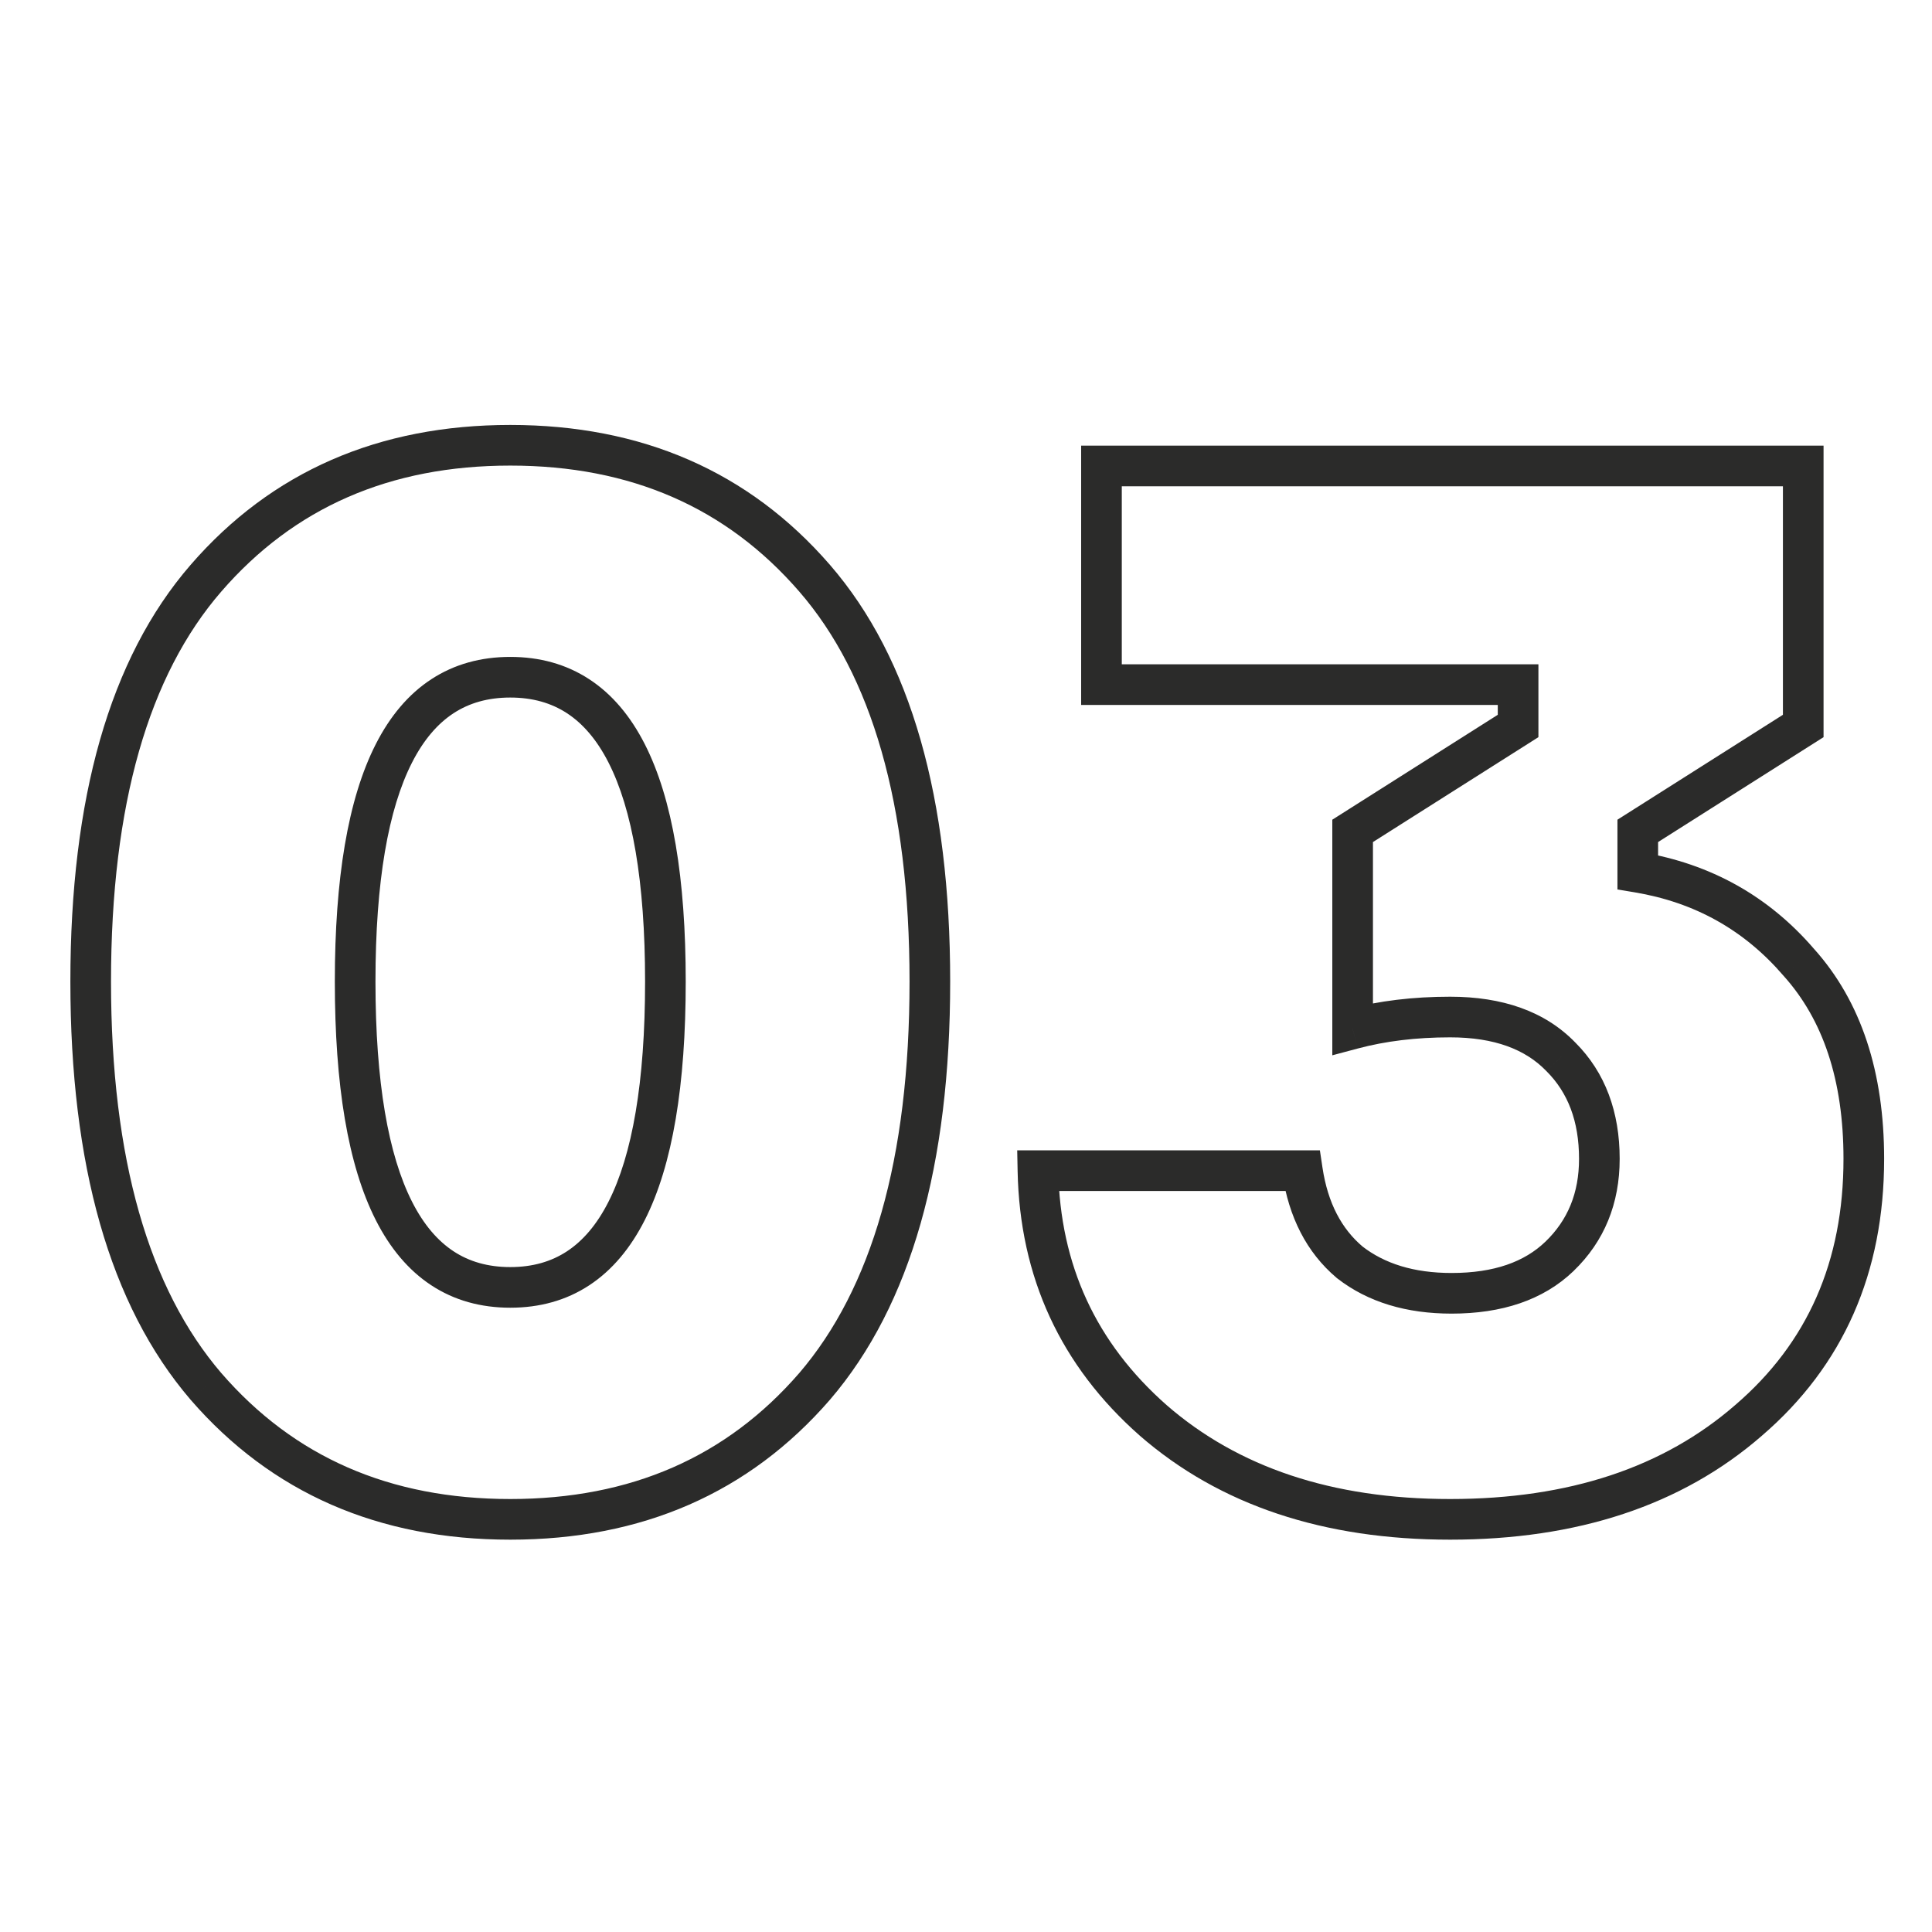 <?xml version="1.0" encoding="UTF-8"?> <svg xmlns="http://www.w3.org/2000/svg" width="85" height="85" viewBox="0 0 85 85" fill="none"> <path d="M9.06 25.44L9.736 26.026L9.736 26.026L9.06 25.44ZM35.84 25.44L35.164 26.026L35.164 26.026L35.84 25.44ZM35.84 60.995L36.516 61.581L36.519 61.577L35.84 60.995ZM9.06 60.995L8.381 61.577L8.384 61.581L9.06 60.995ZM9.736 26.026C12.932 22.338 17.141 20.484 22.45 20.484V18.696C16.666 18.696 11.948 20.742 8.384 24.854L9.736 26.026ZM22.45 20.484C27.759 20.484 31.968 22.338 35.164 26.026L36.516 24.854C32.952 20.742 28.234 18.696 22.45 18.696V20.484ZM35.164 26.026C38.345 29.695 40.016 35.359 40.016 43.185H41.804C41.804 35.151 40.095 28.985 36.516 24.854L35.164 26.026ZM40.016 43.185C40.016 51.01 38.345 56.698 35.161 60.413L36.519 61.577C40.095 57.405 41.804 51.221 41.804 43.185H40.016ZM35.164 60.409C31.968 64.097 27.759 65.951 22.45 65.951V67.739C28.234 67.739 32.952 65.693 36.516 61.581L35.164 60.409ZM22.45 65.951C17.141 65.951 12.932 64.097 9.736 60.409L8.384 61.581C11.948 65.693 16.666 67.739 22.45 67.739V65.951ZM9.739 60.413C6.555 56.698 4.884 51.01 4.884 43.185H3.096C3.096 51.221 4.805 57.405 8.381 61.577L9.739 60.413ZM4.884 43.185C4.884 35.359 6.555 29.695 9.736 26.026L8.384 24.854C4.805 28.985 3.096 35.151 3.096 43.185H4.884ZM14.731 43.185C14.731 47.717 15.301 51.25 16.534 53.681C17.157 54.909 17.963 55.882 18.973 56.546C19.988 57.214 21.159 57.534 22.45 57.534V55.746C21.466 55.746 20.646 55.506 19.955 55.052C19.259 54.594 18.643 53.886 18.129 52.872C17.087 50.818 16.519 47.623 16.519 43.185H14.731ZM22.45 57.534C23.741 57.534 24.912 57.214 25.927 56.546C26.937 55.882 27.743 54.909 28.366 53.681C29.599 51.25 30.169 47.717 30.169 43.185H28.381C28.381 47.623 27.813 50.818 26.771 52.872C26.257 53.886 25.641 54.594 24.945 55.052C24.254 55.506 23.434 55.746 22.45 55.746V57.534ZM30.169 43.185C30.169 38.675 29.599 35.157 28.366 32.736C27.742 31.513 26.936 30.544 25.925 29.884C24.91 29.22 23.741 28.901 22.45 28.901V30.689C23.434 30.689 24.255 30.928 24.947 31.38C25.642 31.835 26.258 32.54 26.772 33.549C27.813 35.591 28.381 38.769 28.381 43.185H30.169ZM22.45 28.901C21.16 28.901 19.99 29.22 18.975 29.884C17.964 30.544 17.158 31.513 16.535 32.736C15.301 35.157 14.731 38.675 14.731 43.185H16.519C16.519 38.769 17.087 35.591 18.128 33.549C18.642 32.54 19.258 31.835 19.953 31.38C20.645 30.928 21.465 30.689 22.45 30.689V28.901ZM48.46 20.5V19.606H47.566V20.5H48.46ZM79.335 20.5H80.229V19.606H79.335V20.5ZM79.335 31.94L79.814 32.695L80.229 32.432V31.94H79.335ZM72.055 36.555L71.576 35.8L71.161 36.063V36.555H72.055ZM72.055 38.375H71.161V39.133L71.908 39.257L72.055 38.375ZM79.14 42.34L78.462 42.923L78.468 42.93L78.475 42.938L79.14 42.34ZM76.93 62.49L76.347 61.812L76.343 61.815L76.93 62.49ZM50.735 62.49L50.144 63.161L50.148 63.165L50.735 62.49ZM45.665 51.505V50.611H44.753L44.771 51.523L45.665 51.505ZM57.3 51.505L58.184 51.372L58.07 50.611H57.3V51.505ZM59.38 55.535L58.803 56.218L58.817 56.23L58.831 56.241L59.38 55.535ZM68.61 55.275L69.23 55.92L69.23 55.919L68.61 55.275ZM68.675 46.5L68.031 47.12L68.037 47.126L68.043 47.132L68.675 46.5ZM59.51 45.265H58.616V46.429L59.741 46.129L59.51 45.265ZM59.51 36.555L59.031 35.8L58.616 36.063V36.555H59.51ZM66.79 31.94L67.269 32.695L67.684 32.432V31.94H66.79ZM66.79 30.12H67.684V29.226H66.79V30.12ZM48.46 30.12H47.566V31.014H48.46V30.12ZM48.46 21.394H79.335V19.606H48.46V21.394ZM78.441 20.5V31.94H80.229V20.5H78.441ZM78.856 31.185L71.576 35.8L72.534 37.31L79.814 32.695L78.856 31.185ZM71.161 36.555V38.375H72.949V36.555H71.161ZM71.908 39.257C74.565 39.7 76.737 40.918 78.462 42.923L79.818 41.757C77.816 39.429 75.265 38.004 72.202 37.493L71.908 39.257ZM78.475 42.938C80.197 44.855 81.106 47.503 81.106 50.985H82.894C82.894 47.187 81.897 44.071 79.805 41.742L78.475 42.938ZM81.106 50.985C81.106 55.512 79.515 59.091 76.347 61.812L77.513 63.168C81.106 60.082 82.894 55.992 82.894 50.985H81.106ZM76.343 61.815C73.204 64.547 69.052 65.951 63.8 65.951V67.739C69.382 67.739 73.983 66.24 77.517 63.165L76.343 61.815ZM63.8 65.951C58.594 65.951 54.463 64.548 51.322 61.815L50.148 63.165C53.681 66.238 58.26 67.739 63.8 67.739V65.951ZM51.327 61.819C48.223 59.083 46.641 55.659 46.559 51.487L44.771 51.523C44.863 56.191 46.661 60.09 50.144 63.161L51.327 61.819ZM45.665 52.399H57.3V50.611H45.665V52.399ZM56.416 51.638C56.702 53.543 57.48 55.099 58.803 56.218L59.958 54.852C59.027 54.065 58.419 52.934 58.184 51.372L56.416 51.638ZM58.831 56.241C60.191 57.299 61.893 57.794 63.865 57.794V56.006C62.197 56.006 60.909 55.591 59.929 54.829L58.831 56.241ZM63.865 57.794C66.06 57.794 67.891 57.207 69.23 55.92L67.99 54.63C67.076 55.51 65.743 56.006 63.865 56.006V57.794ZM69.23 55.919C70.588 54.612 71.259 52.943 71.259 50.985H69.471C69.471 52.493 68.972 53.685 67.99 54.631L69.23 55.919ZM71.259 50.985C71.259 48.928 70.63 47.19 69.308 45.868L68.043 47.132C68.974 48.063 69.471 49.316 69.471 50.985H71.259ZM69.319 45.88C67.977 44.485 66.088 43.851 63.8 43.851V45.639C65.759 45.639 67.12 46.175 68.031 47.12L69.319 45.88ZM63.8 43.851C62.174 43.851 60.666 44.031 59.28 44.401L59.741 46.129C60.955 45.805 62.306 45.639 63.8 45.639V43.851ZM60.404 45.265V36.555H58.616V45.265H60.404ZM59.989 37.31L67.269 32.695L66.311 31.185L59.031 35.8L59.989 37.31ZM67.684 31.94V30.12H65.896V31.94H67.684ZM66.79 29.226H48.46V31.014H66.79V29.226ZM49.354 30.12V20.5H47.566V30.12H49.354Z" fill="#2B2B2A"></path> </svg> 